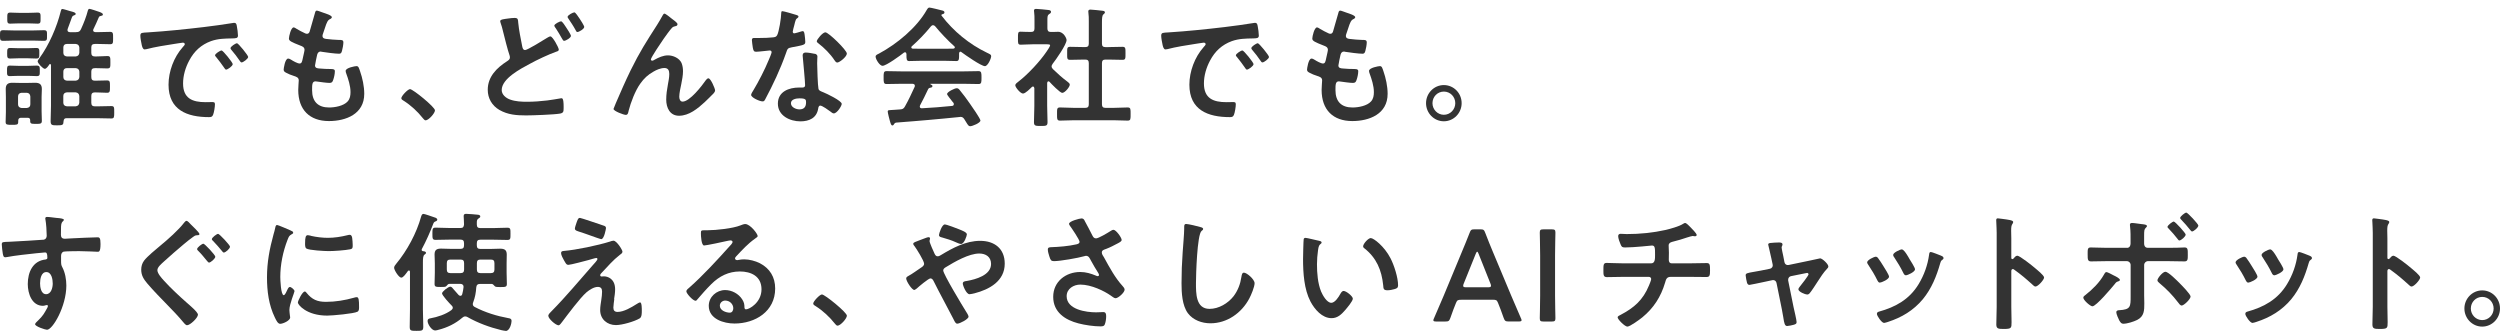 <svg width="680" height="90" viewBox="0 0 680 90" fill="none" xmlns="http://www.w3.org/2000/svg">
<g clip-path="url(#clip0_50_818)">
<path d="M3.937 11.035C2.923 11.035 1.919 11.106 0.905 11.106C0 11.106 0 10.752 0 9.66C0 8.568 0 8.214 0.905 8.214C1.919 8.214 2.923 8.285 3.937 8.285H8.878C9.892 8.285 10.896 8.214 11.91 8.214C12.854 8.214 12.785 8.598 12.785 9.66C12.785 10.722 12.854 11.106 11.91 11.106C10.896 11.106 9.892 11.035 8.878 11.035H3.937ZM5.746 32.029C5.229 32.029 4.951 32.281 4.951 32.848V33.171C4.951 33.98 4.533 33.95 3.241 33.95C1.949 33.95 1.531 33.95 1.531 33.171C1.531 32.281 1.601 31.402 1.601 30.512V26.376C1.601 25.668 1.561 24.92 1.561 24.212C1.561 22.938 2.157 22.513 3.34 22.513C4.006 22.513 4.623 22.553 5.289 22.553H7.625C8.291 22.553 8.947 22.513 9.574 22.513C10.757 22.513 11.383 22.938 11.383 24.212C11.383 24.92 11.313 25.658 11.313 26.376V30.229C11.313 31.119 11.383 31.998 11.383 32.878C11.383 33.657 10.995 33.697 9.812 33.697C8.381 33.697 8.172 33.657 8.212 32.676C8.182 32.251 8.003 32.039 7.545 32.039H5.736L5.746 32.029ZM5.05 20.632C4.146 20.632 3.201 20.703 2.714 20.703C1.879 20.703 1.909 20.319 1.909 19.287C1.909 18.256 1.869 17.841 2.714 17.841C3.38 17.841 4.205 17.912 5.05 17.912H7.655C8.53 17.912 9.365 17.841 9.991 17.841C10.866 17.841 10.826 18.266 10.826 19.287C10.826 20.308 10.866 20.703 9.991 20.703C9.474 20.703 8.56 20.632 7.655 20.632H5.05ZM5.189 15.849C4.315 15.849 3.489 15.92 2.784 15.92C1.949 15.92 1.949 15.566 1.949 14.504C1.949 13.442 1.949 13.048 2.784 13.048C3.41 13.048 4.315 13.118 5.189 13.118H7.456C8.331 13.118 9.265 13.048 9.862 13.048C10.737 13.048 10.697 13.432 10.697 14.504C10.697 15.576 10.697 15.92 9.862 15.92C9.126 15.92 8.331 15.849 7.456 15.849H5.189ZM5.12 6.363C4.185 6.363 3.281 6.434 2.784 6.434C1.949 6.434 1.978 6.04 1.978 4.948C1.978 3.856 1.949 3.421 2.784 3.421C3.271 3.421 4.215 3.492 5.12 3.492H7.903C8.808 3.492 9.752 3.421 10.2 3.421C11.104 3.421 11.035 3.845 11.035 4.948C11.035 6.05 11.075 6.434 10.2 6.434C9.713 6.434 8.848 6.363 7.903 6.363H5.12ZM8.251 26.224C8.182 25.617 7.903 25.304 7.307 25.233H5.846C5.259 25.304 4.911 25.617 4.911 26.224V28.378C4.911 28.985 5.259 29.298 5.846 29.369H7.307C7.903 29.298 8.251 28.985 8.251 28.378V26.224ZM20.668 8.74C21.404 8.74 21.712 8.598 22.03 7.931C22.796 6.262 23.462 4.563 23.909 2.834C24.008 2.622 24.048 2.409 24.326 2.409C24.635 2.409 26.454 3.047 26.872 3.188C27.18 3.289 27.985 3.542 27.985 3.926C27.985 4.209 27.776 4.25 27.528 4.311C27.18 4.381 27.041 4.381 26.862 4.735C26.404 5.797 25.957 6.859 25.43 7.89C25.39 7.992 25.331 8.103 25.331 8.244C25.331 8.598 25.639 8.709 25.957 8.74H26.683C27.796 8.74 28.91 8.669 29.953 8.669C30.788 8.669 30.759 9.094 30.759 10.368C30.759 11.642 30.788 12.026 29.953 12.026C28.979 12.026 27.826 11.956 26.683 11.956H25.808C25.142 11.956 24.834 12.239 24.834 12.916V14.362C24.834 15.04 25.142 15.353 25.808 15.353H26.295C27.369 15.353 28.492 15.242 29.218 15.242C30.053 15.242 30.023 15.707 30.023 16.941C30.023 18.175 30.063 18.61 29.218 18.61C28.552 18.61 27.408 18.539 26.295 18.539H25.808C25.142 18.539 24.834 18.822 24.834 19.499V20.956C24.834 21.663 25.142 21.947 25.808 21.947H25.907C27.09 21.947 28.243 21.876 29.108 21.876C29.914 21.876 29.914 22.27 29.914 23.504C29.914 24.849 29.914 25.233 29.108 25.233C28.303 25.233 27.06 25.132 25.907 25.132H25.808C25.142 25.132 24.834 25.415 24.834 26.123V27.933C24.834 28.641 25.142 28.924 25.808 28.924H26.643C27.826 28.924 29.049 28.853 30.262 28.853C31.097 28.853 31.067 29.207 31.067 30.552C31.067 31.826 31.067 32.221 30.301 32.221C29.078 32.221 27.866 32.15 26.643 32.15H18.083C17.527 32.15 17.358 32.403 17.288 32.959C17.248 33.99 17.079 34.092 15.548 34.092C14.117 34.092 13.769 34.051 13.769 32.919C13.769 31.573 13.868 30.188 13.868 28.813V17.73C13.838 17.588 13.799 17.406 13.62 17.406C13.52 17.406 13.451 17.477 13.411 17.548C13.172 17.902 12.645 18.721 12.188 18.721C11.701 18.721 10.24 17.204 10.24 16.668C10.24 16.456 10.588 16.031 10.697 15.859C13.341 12.249 15.469 7.365 16.542 3.006C16.612 2.723 16.682 2.44 16.96 2.44C17.209 2.44 18.67 2.905 19.018 3.006L19.435 3.117C20.131 3.289 20.589 3.471 20.589 3.795C20.589 4.007 20.31 4.149 20.102 4.189C19.644 4.361 19.644 4.472 19.266 5.534C19.087 6.06 18.809 6.808 18.392 7.901C18.352 8.002 18.352 8.072 18.352 8.184C18.352 8.608 18.66 8.72 19.018 8.75H20.658L20.668 8.74ZM17.228 14.362C17.228 14.969 17.576 15.283 18.173 15.353H20.608C21.205 15.283 21.513 14.969 21.583 14.362V12.916C21.513 12.32 21.205 12.026 20.608 11.956H18.173C17.576 11.956 17.228 12.309 17.228 12.916V14.362ZM17.228 20.945C17.228 21.542 17.576 21.866 18.173 21.936H20.608C21.205 21.866 21.513 21.542 21.583 20.945V19.489C21.513 18.883 21.205 18.599 20.608 18.529H18.173C17.576 18.529 17.228 18.883 17.228 19.489V20.945ZM21.573 26.113C21.503 25.516 21.195 25.193 20.599 25.122H18.163C17.566 25.193 17.218 25.506 17.218 26.113V27.923C17.218 28.53 17.566 28.843 18.163 28.914H20.599C21.195 28.843 21.503 28.53 21.573 27.923V26.113Z" fill="#333333"/>
<path d="M40.193 8.811C45.273 8.487 50.353 7.961 55.403 7.365C58.048 7.041 60.692 6.687 63.307 6.262C63.446 6.222 63.615 6.222 63.754 6.222C64.281 6.222 64.35 6.687 64.42 7.112C64.559 7.718 64.728 9.094 64.728 9.701C64.728 10.479 63.993 10.408 63.158 10.449C61.139 10.489 59.36 10.489 57.382 11.187C54.697 12.178 52.819 13.917 51.467 16.466C50.453 18.347 49.796 20.541 49.796 22.695C49.796 26.8 52.371 27.791 55.92 27.791C56.517 27.791 57.282 27.761 57.66 27.761C58.177 27.761 58.465 27.791 58.465 28.358C58.465 29.066 58.217 30.623 57.948 31.26C57.7 31.796 57.421 31.857 56.835 31.857C50.92 31.857 45.84 29.945 45.84 23.039C45.84 19.429 47.301 15.535 49.667 12.876C50.055 12.451 50.264 12.198 50.264 12.026C50.264 11.713 49.985 11.602 49.737 11.602C49.488 11.602 47.898 11.885 47.54 11.925C45.203 12.279 42.072 12.775 39.845 13.371C39.676 13.412 39.497 13.442 39.328 13.442C38.841 13.442 38.662 12.663 38.563 12.279C38.423 11.672 38.175 10.328 38.175 9.731C38.175 8.811 38.662 8.912 40.193 8.811ZM63.297 17.447C63.297 17.972 61.905 18.933 61.517 18.933C61.279 18.933 61.169 18.69 61.03 18.508C60.334 17.477 59.569 16.486 58.803 15.535C58.704 15.434 58.495 15.212 58.495 15.04C58.495 14.615 59.887 13.725 60.275 13.725C60.662 13.725 63.307 17.012 63.307 17.447H63.297ZM67.502 15.495C67.502 15.99 66.14 16.981 65.722 16.981C65.474 16.981 65.335 16.698 65.195 16.516C64.639 15.667 63.625 14.352 62.939 13.573C62.839 13.462 62.69 13.25 62.69 13.108C62.69 12.684 64.052 11.763 64.47 11.763C64.818 11.763 67.502 15.05 67.502 15.485V15.495Z" fill="#333333"/>
<path d="M90.228 4.735C90.228 4.907 90.089 5.018 89.92 5.12C89.433 5.372 89.184 5.403 88.697 6.677C88.389 7.526 88.11 8.406 87.822 9.266C87.752 9.438 87.723 9.589 87.723 9.761C87.723 10.368 88.18 10.509 88.667 10.58C89.85 10.722 91.033 10.833 92.216 10.863C92.882 10.863 93.399 10.823 93.399 11.541C93.399 12.067 93.19 13.311 93.021 13.836C92.882 14.332 92.743 14.615 92.256 14.615C91.242 14.615 88.528 14.261 87.524 14.089C87.424 14.049 87.315 14.018 87.216 14.018C86.659 14.018 86.41 14.403 86.271 14.868C86.172 15.293 85.685 17.517 85.685 17.811C85.685 18.559 86.41 18.589 86.907 18.63C87.951 18.731 88.995 18.771 90.039 18.771C90.974 18.771 91.083 19.024 91.083 19.368C91.083 20.076 90.874 21.067 90.626 21.744C90.457 22.28 90.248 22.553 89.651 22.553C88.846 22.553 87.216 22.311 86.381 22.199C86.241 22.159 85.923 22.129 85.824 22.129C84.889 22.129 84.889 23.018 84.889 24.535C84.889 27.61 86.49 29.238 89.522 29.238C91.093 29.238 93.489 28.813 94.572 27.579C95.199 26.871 95.338 25.981 95.338 25.061C95.338 23.332 94.741 21.552 94.155 19.924C94.085 19.742 94.016 19.499 94.016 19.287C94.016 18.438 96.59 17.983 96.978 17.983C97.535 17.983 97.644 18.549 97.922 19.328C98.589 21.239 99.076 23.474 99.076 25.526C99.076 31.017 94.095 32.929 89.472 32.929C84.213 32.929 81.122 29.854 81.122 24.465C81.122 23.575 81.261 22.23 81.261 21.876C81.261 21.097 80.664 20.885 79.869 20.632C79.173 20.42 78.477 20.137 77.821 19.782C77.433 19.57 77.155 19.398 77.155 18.933C77.155 18.721 77.503 15.93 78.378 15.93C78.686 15.93 79.004 16.142 79.253 16.284C79.71 16.597 80.953 17.275 81.48 17.275C82.066 17.275 82.175 16.779 82.384 15.748C82.454 15.363 82.593 14.898 82.692 14.362C82.722 14.12 82.832 13.796 82.832 13.584C82.832 12.805 82.205 12.593 81.718 12.411C79.282 11.45 78.587 11.136 78.587 10.499C78.587 9.893 79.143 7.456 79.869 7.456C80.118 7.456 80.466 7.708 80.674 7.84C81.688 8.436 81.996 8.588 83.04 9.084C83.209 9.154 83.319 9.185 83.498 9.185C84.054 9.185 84.194 8.72 84.293 8.335C84.611 7.132 85.376 4.624 85.655 3.593C85.754 3.208 85.834 2.885 86.182 2.885C86.42 2.885 87.295 3.239 87.921 3.451C88.518 3.663 90.288 4.159 90.288 4.725L90.228 4.735Z" fill="#333333"/>
<path d="M111.522 24.242C112.328 24.242 118.312 29.126 118.312 30.016C118.312 30.795 116.573 32.736 115.767 32.736C115.489 32.736 115.25 32.413 115.071 32.211C113.58 30.33 111.801 28.671 109.783 27.397C109.534 27.256 109.156 27.043 109.156 26.72C109.156 26.113 110.936 24.242 111.522 24.242Z" fill="#333333"/>
<path d="M139.985 4.877C140.959 4.877 140.889 5.372 140.959 6.181C141.168 8.345 141.625 10.429 142.032 12.552C142.132 13.017 142.241 13.614 142.838 13.614C143.464 13.614 147.987 10.813 148.822 10.287C149.101 10.145 149.419 9.903 149.727 9.903C150.324 9.903 151.994 12.947 151.994 13.513C151.994 13.867 151.576 13.978 151.328 14.049C149.31 14.757 145.999 16.314 144.09 17.376C141.724 18.65 136.465 21.34 136.465 24.495C136.465 25.769 137.648 26.689 138.732 27.073C140.193 27.61 141.863 27.68 143.394 27.68C145.204 27.68 147.013 27.539 148.822 27.326C149.449 27.256 151.924 26.861 152.441 26.76C152.54 26.72 152.69 26.72 152.789 26.72C153.276 26.72 153.306 28.176 153.306 28.985V29.41C153.306 30.37 153.236 30.714 152.332 30.896C150.761 31.179 144.886 31.392 143.076 31.392C140.501 31.392 138.135 31.22 135.839 29.905C133.821 28.732 132.668 26.75 132.668 24.414C132.668 20.875 135.103 18.468 137.857 16.698C138.275 16.415 138.692 16.203 138.692 15.606C138.692 15.394 138.662 15.212 138.593 15.04C138.106 13.695 137.201 10.044 136.813 8.487C136.604 7.638 136.465 7.031 136.147 6.181C136.107 6.04 136.048 5.868 136.048 5.757C136.048 5.261 137.121 5.19 138.344 5.018C138.871 4.948 139.428 4.877 139.985 4.877ZM153.972 7.425C154.221 7.779 155.294 9.407 155.294 9.761C155.294 10.297 153.863 11.106 153.455 11.106C153.177 11.106 153.107 10.894 152.789 10.368C152.332 9.559 151.775 8.598 151.258 7.82C151.119 7.607 150.771 7.183 150.771 6.97C150.771 6.545 152.232 5.797 152.61 5.797C152.958 5.797 153.763 7.102 153.972 7.425ZM157.621 5.018C157.869 5.372 158.913 7 158.913 7.324C158.913 7.89 157.452 8.709 157.064 8.709C156.785 8.709 156.686 8.426 156.577 8.214C155.911 6.97 155.254 6.05 154.489 4.887C154.449 4.816 154.38 4.715 154.38 4.604C154.38 4.108 155.881 3.36 156.229 3.36C156.537 3.36 157.302 4.563 157.621 5.029V5.018Z" fill="#333333"/>
<path d="M171.509 19.176C174.083 13.968 175.724 11.46 178.786 6.677C179.303 5.828 179.76 5.089 180.217 4.23C180.317 4.058 180.496 3.704 180.734 3.704C181.042 3.704 182.335 4.766 182.683 5.049C183.031 5.292 184.283 6.181 184.283 6.566C184.283 6.95 183.975 7.102 183.657 7.132C183.269 7.203 183.031 7.314 182.752 7.597C182.056 8.376 181.152 9.65 180.555 10.499C180.068 11.167 177.036 15.667 177.036 16.162C177.036 16.344 177.215 16.516 177.384 16.516C177.593 16.516 177.841 16.375 178.01 16.264C179.163 15.626 180.376 15.06 181.699 15.06C183.09 15.06 184.8 15.808 185.387 17.153C185.665 17.831 185.774 18.64 185.774 19.388C185.774 20.561 185.526 21.694 185.317 22.826C185.108 23.787 184.76 25.375 184.76 26.295C184.76 26.892 184.969 27.64 185.665 27.64C187.614 27.64 190.924 23.352 191.998 21.795C192.167 21.583 192.415 21.299 192.694 21.299C193.32 21.299 194.503 24.101 194.503 24.586C194.503 24.869 194.294 25.152 194.125 25.365C193.32 26.174 192.525 26.993 191.69 27.771C189.771 29.541 187.405 31.483 184.691 31.483C182.225 31.483 181.211 29.329 181.211 27.094C181.211 25.708 181.42 24.333 181.669 22.988C181.838 22.027 182.046 21.077 182.046 20.126C182.046 19.176 181.738 18.498 180.724 18.498C179.71 18.498 178.567 18.994 177.732 19.489C176.271 20.298 175.157 21.33 174.183 22.715C172.791 24.626 171.568 27.852 170.982 30.148C170.882 30.613 170.803 31.25 170.216 31.25C169.66 31.25 166.876 30.218 166.876 29.622C166.876 29.581 167.472 28.135 167.502 28.065C168.785 25.092 170.077 22.119 171.509 19.176Z" fill="#333333"/>
<path d="M216.633 4.068C216.802 4.139 217.189 4.24 217.189 4.493C217.189 4.745 216.941 4.877 216.633 5.13C216.354 5.383 216.106 6.616 216.006 7.011C215.907 7.294 215.628 8.426 215.628 8.608C215.628 8.851 215.768 9.074 216.006 9.074C216.245 9.074 217.676 8.649 217.994 8.538C218.094 8.497 218.243 8.467 218.342 8.467C218.76 8.467 218.8 9.104 218.869 9.529C218.939 10.024 219.038 10.914 219.038 11.409C219.038 12.188 218.621 12.259 215.42 12.856C214.167 13.068 214.197 13.321 213.779 14.484C212.248 18.832 210.26 23.049 208.103 27.084C207.894 27.438 207.795 27.579 207.407 27.579C206.641 27.579 204.305 26.548 204.305 25.809C204.305 25.496 204.763 24.819 204.932 24.535C206.363 22.159 208.033 18.903 209.077 16.355C209.256 15.97 209.882 14.474 209.882 14.19C209.882 13.978 209.713 13.725 209.395 13.725C209.117 13.725 206.433 14.079 205.637 14.079C205.051 14.079 204.912 13.756 204.763 12.947C204.693 12.522 204.514 11.248 204.514 10.894C204.514 10.429 204.763 10.328 205.14 10.328H206.741C207.924 10.328 209.147 10.287 210.33 10.156C210.787 10.085 211.095 10.055 211.374 9.589C211.89 8.699 212.487 4.776 212.487 3.643C212.487 3.39 212.487 3.037 212.795 3.037C213.183 3.037 216.066 3.886 216.623 4.068H216.633ZM221.643 14.615C222.021 14.726 222.339 14.939 222.339 15.364C222.339 15.434 222.269 16.496 222.269 17.244C222.269 18.266 222.438 23.362 222.617 24.111C222.717 24.637 223.174 24.778 223.691 25C223.79 25.041 223.939 25.102 224.039 25.142C224.844 25.466 228.95 27.407 228.95 28.257C228.95 28.823 227.667 30.846 226.793 30.846C226.445 30.846 226.127 30.522 225.888 30.35C225.371 29.966 223.661 28.722 223.104 28.722C222.717 28.722 222.577 29.217 222.548 29.541C222.13 32.12 220.082 33.01 217.706 33.01C214.883 33.01 211.582 31.493 211.582 28.196C211.582 24.899 214.614 23.807 217.358 23.807H218.263C218.68 23.807 218.989 23.635 218.989 23.211C218.989 22.078 218.472 16.941 218.362 15.566C218.362 15.394 218.323 15.242 218.323 15.07C218.323 14.504 218.641 14.292 219.158 14.292C219.824 14.292 220.997 14.504 221.633 14.646L221.643 14.615ZM215.141 28.095C215.141 29.187 216.533 29.753 217.438 29.753C218.69 29.753 219.247 29.086 219.247 27.842C219.247 27.134 219.207 26.75 217.468 26.75C216.633 26.75 215.131 26.962 215.131 28.095H215.141ZM230.342 14.575C230.342 15.424 228.353 17.012 227.737 17.012C227.389 17.012 227.141 16.628 226.972 16.375C225.888 14.706 224.188 13.007 222.617 11.804C222.478 11.693 222.16 11.48 222.16 11.238C222.16 10.742 223.76 8.79 224.496 8.79C225.371 8.79 230.342 13.644 230.342 14.565V14.575Z" fill="#333333"/>
<path d="M246.556 14.686C246.516 14.473 246.457 14.221 246.178 14.221C246.039 14.221 245.969 14.261 245.86 14.322C244.926 15.07 241.058 17.902 240.044 17.902C239.279 17.902 238.165 16.132 238.165 15.394C238.165 14.969 238.653 14.787 239.07 14.585C243.941 11.966 249.369 7.536 252.123 2.622C252.262 2.379 252.471 2.056 252.789 2.056C253.177 2.056 255.821 2.733 256.378 2.875C256.627 2.945 256.895 3.087 256.895 3.37C256.895 3.724 256.517 3.835 256.229 3.896C256.13 3.936 256.06 4.007 256.06 4.108C256.06 4.179 256.06 4.209 256.1 4.25C259.37 8.538 263.655 12.036 268.457 14.342C269.252 14.736 269.6 14.838 269.6 15.262C269.6 15.94 268.666 17.993 267.9 17.993C266.886 17.993 262.502 14.918 261.498 14.17C261.428 14.099 261.359 14.059 261.249 14.059C260.971 14.059 260.901 14.302 260.872 14.524V15.262C260.872 16.152 260.802 16.607 260.136 16.607C259.261 16.607 257.939 16.536 256.895 16.536H250.523C249.439 16.536 248.226 16.607 247.252 16.607C246.556 16.607 246.556 15.97 246.556 14.979V14.696V14.686ZM250.284 28.661C250.214 28.772 250.185 28.833 250.185 28.985C250.185 29.339 250.423 29.45 250.741 29.45C253.455 29.308 256.209 29.096 258.953 28.813C259.231 28.782 259.44 28.671 259.44 28.317C259.44 28.034 259.301 27.893 259.122 27.721C258.635 27.114 257.591 25.809 257.591 25.597C257.591 25 259.649 23.999 260.235 23.999C260.583 23.999 260.832 24.212 261.041 24.495C261.945 25.587 263.029 27.043 263.824 28.206C264.281 28.843 266.677 32.281 266.677 32.777C266.677 33.454 264.45 34.334 263.894 34.334C263.476 34.334 263.297 34.051 262.78 33.202C262.671 33.03 262.532 32.777 262.363 32.524C262.084 32.059 261.806 31.786 261.249 31.786C261.15 31.786 261.08 31.826 261.001 31.826C258.148 32.109 255.324 32.393 252.471 32.635C249.548 32.878 247.143 33.1 243.802 33.343C243.494 33.384 243.345 33.485 243.136 33.839C243.037 33.98 242.927 34.122 242.748 34.122C242.371 34.122 242.261 33.626 242.023 32.817C241.923 32.534 241.466 30.653 241.466 30.37C241.466 29.875 241.715 29.986 243.206 29.875L244.806 29.763C245.532 29.723 245.82 29.551 246.168 28.914C247.143 27.185 247.948 25.445 248.773 23.645C248.813 23.534 248.843 23.463 248.843 23.322C248.843 22.927 248.534 22.826 248.176 22.786H245.423C243.991 22.786 242.53 22.857 241.108 22.857C240.303 22.857 240.343 22.22 240.343 21.117C240.343 19.954 240.303 19.348 241.108 19.348C242.54 19.348 244.001 19.419 245.423 19.419H261.846C263.307 19.419 264.739 19.348 266.2 19.348C266.995 19.348 266.966 19.985 266.966 21.117C266.966 22.25 266.995 22.857 266.2 22.857C264.739 22.857 263.307 22.786 261.846 22.786H253.177C253.078 22.786 253.038 22.786 253.038 22.857C253.038 22.927 253.107 22.927 253.207 22.998C253.485 23.14 253.624 23.211 253.624 23.423C253.624 23.747 253.316 23.807 253.107 23.848C252.73 23.919 252.59 23.989 252.411 24.343C251.785 25.688 250.95 27.387 250.254 28.661H250.284ZM253.764 6.859C253.525 6.859 253.386 7 253.207 7.172C251.566 9.195 249.966 10.853 248.017 12.593C247.918 12.663 247.878 12.775 247.878 12.876C247.878 13.129 248.057 13.199 248.226 13.23C248.992 13.23 249.757 13.26 250.523 13.26H256.895C257.7 13.26 258.496 13.26 259.331 13.23C259.51 13.189 259.718 13.118 259.718 12.876C259.718 12.775 259.649 12.663 259.579 12.593C257.909 11.136 255.752 8.841 254.36 7.142C254.221 6.97 254.012 6.859 253.764 6.859Z" fill="#333333"/>
<path d="M285.178 22.119C284.93 22.119 284.87 22.371 284.83 22.543V28.813C284.83 30.269 284.93 31.715 284.93 33.202C284.93 34.223 284.582 34.263 283.091 34.263C281.599 34.263 281.241 34.223 281.241 33.202C281.241 31.756 281.341 30.259 281.341 28.813V23.999C281.311 23.787 281.241 23.534 280.963 23.534C280.824 23.534 280.754 23.605 280.655 23.676C280.128 24.171 278.915 25.445 278.249 25.445C277.553 25.445 276.161 23.747 276.161 23.211C276.161 22.786 276.718 22.432 277.036 22.179C279.581 20.227 282.882 16.688 284.691 13.998C284.87 13.745 285.636 12.613 285.636 12.33C285.636 12.077 285.248 12.047 284.83 12.047H280.894C279.78 12.047 278.488 12.158 277.623 12.158C276.818 12.158 276.887 11.662 276.887 10.348C276.887 9.033 276.857 8.618 277.583 8.618C278.249 8.618 279.532 8.72 280.436 8.689C281.132 8.689 281.381 8.406 281.381 7.698V5.504C281.381 4.756 281.381 3.977 281.281 3.239C281.241 3.127 281.241 3.026 281.241 2.915C281.241 2.49 281.52 2.42 281.838 2.42C282.504 2.42 284.343 2.632 285.039 2.703C285.387 2.743 285.874 2.774 285.874 3.239C285.874 3.552 285.596 3.704 285.278 3.906C284.93 4.159 284.89 4.543 284.89 5.534V7.698C284.89 8.376 285.139 8.689 285.795 8.689C286.491 8.72 287.157 8.649 287.813 8.649C289.344 8.649 290.109 10.459 290.109 10.884C290.109 12.117 287.186 16.263 286.312 17.366C286.172 17.619 286.033 17.79 286.033 18.074C286.033 18.357 286.212 18.569 286.381 18.781C287.813 20.157 288.787 21.047 290.388 22.25C290.636 22.422 290.984 22.715 290.984 23.029C290.984 23.635 289.662 25.263 288.926 25.263C288.34 25.263 285.964 22.816 285.477 22.26C285.377 22.189 285.308 22.119 285.168 22.119H285.178ZM301.502 12.805C302.755 12.805 304.047 12.734 305.329 12.734C306.165 12.734 306.135 13.159 306.135 14.504C306.135 15.849 306.174 16.274 305.329 16.274C304.047 16.274 302.784 16.203 301.502 16.203H300.707C300.011 16.203 299.732 16.486 299.732 17.194V28.348C299.732 29.056 300.011 29.339 300.707 29.339H302.864C304.156 29.339 305.439 29.227 306.731 29.227C307.566 29.227 307.526 29.723 307.526 30.997C307.526 32.342 307.566 32.807 306.731 32.807C305.439 32.807 304.156 32.706 302.864 32.706H292.147C290.895 32.706 289.602 32.807 288.32 32.807C287.485 32.807 287.514 32.342 287.514 30.997C287.514 29.652 287.475 29.227 288.32 29.227C289.602 29.227 290.895 29.339 292.147 29.339H295.209C295.875 29.339 296.154 29.056 296.154 28.348V17.194C296.154 16.486 295.875 16.203 295.209 16.203H294.901C293.648 16.203 292.356 16.274 291.074 16.274C290.199 16.274 290.268 15.849 290.268 14.504C290.268 13.159 290.199 12.734 291.074 12.734C292.366 12.734 293.648 12.805 294.901 12.805H295.209C295.875 12.805 296.154 12.522 296.154 11.854V5.908C296.154 5.018 296.154 4.139 296.044 3.461C296.014 3.32 296.014 3.218 296.014 3.107C296.014 2.683 296.293 2.612 296.641 2.612C297.058 2.612 299.464 2.865 299.951 2.935C300.19 2.966 300.538 3.036 300.538 3.36C300.538 3.613 300.329 3.714 300.12 3.926C299.772 4.21 299.732 4.958 299.732 6.161V11.865C299.732 12.532 300.011 12.815 300.707 12.815H301.502V12.805Z" fill="#333333"/>
<path d="M317.856 8.811C322.936 8.487 328.016 7.961 333.066 7.365C335.71 7.041 338.355 6.687 340.969 6.262C341.108 6.222 341.277 6.222 341.427 6.222C341.944 6.222 342.013 6.687 342.093 7.112C342.232 7.718 342.401 9.094 342.401 9.701C342.401 10.479 341.665 10.408 340.83 10.449C338.812 10.489 337.033 10.489 335.054 11.187C332.37 12.178 330.491 13.917 329.139 16.466C328.125 18.347 327.469 20.541 327.469 22.695C327.469 26.8 330.044 27.791 333.593 27.791C334.179 27.791 334.955 27.761 335.333 27.761C335.859 27.761 336.138 27.791 336.138 28.358C336.138 29.066 335.889 30.623 335.621 31.26C335.372 31.796 335.094 31.857 334.507 31.857C328.592 31.857 323.512 29.945 323.512 23.039C323.512 19.429 324.974 15.535 327.34 12.876C327.727 12.451 327.936 12.198 327.936 12.026C327.936 11.713 327.658 11.602 327.409 11.602C327.161 11.602 325.57 11.885 325.212 11.925C322.876 12.279 319.744 12.775 317.518 13.371C317.349 13.412 317.17 13.442 317.001 13.442C316.514 13.442 316.335 12.663 316.235 12.279C316.096 11.672 315.847 10.328 315.847 9.731C315.847 8.811 316.335 8.912 317.866 8.811H317.856ZM340.959 17.447C340.959 17.972 339.568 18.933 339.18 18.933C338.931 18.933 338.832 18.69 338.693 18.508C337.997 17.477 337.231 16.486 336.466 15.535C336.366 15.434 336.158 15.212 336.158 15.04C336.158 14.615 337.549 13.725 337.937 13.725C338.325 13.725 340.969 17.012 340.969 17.447H340.959ZM345.165 15.495C345.165 15.99 343.803 16.981 343.385 16.981C343.137 16.981 342.997 16.698 342.858 16.516C342.301 15.667 341.287 14.352 340.601 13.573C340.502 13.462 340.353 13.25 340.353 13.108C340.353 12.684 341.715 11.763 342.132 11.763C342.48 11.763 345.165 15.05 345.165 15.485V15.495Z" fill="#333333"/>
<path d="M368.586 4.735C368.586 4.907 368.447 5.018 368.278 5.12C367.791 5.372 367.543 5.403 367.055 6.677C366.747 7.526 366.469 8.406 366.181 9.266C366.111 9.438 366.081 9.589 366.081 9.761C366.081 10.368 366.538 10.509 367.026 10.58C368.209 10.722 369.392 10.833 370.575 10.863C371.241 10.863 371.758 10.823 371.758 11.541C371.758 12.067 371.549 13.311 371.38 13.836C371.241 14.332 371.102 14.615 370.614 14.615C369.6 14.615 366.886 14.261 365.882 14.089C365.783 14.049 365.674 14.018 365.574 14.018C365.017 14.018 364.769 14.403 364.63 14.868C364.53 15.293 364.043 17.517 364.043 17.811C364.043 18.559 364.769 18.589 365.266 18.63C366.31 18.731 367.354 18.771 368.397 18.771C369.332 18.771 369.441 19.024 369.441 19.368C369.441 20.076 369.233 21.067 368.984 21.744C368.815 22.28 368.606 22.553 368.01 22.553C367.204 22.553 365.574 22.311 364.739 22.199C364.6 22.159 364.282 22.129 364.182 22.129C363.248 22.129 363.248 23.018 363.248 24.535C363.248 27.61 364.848 29.238 367.881 29.238C369.451 29.238 371.847 28.813 372.931 27.579C373.557 26.871 373.696 25.981 373.696 25.061C373.696 23.332 373.1 21.552 372.513 19.924C372.444 19.742 372.374 19.499 372.374 19.287C372.374 18.438 374.949 17.983 375.337 17.983C375.893 17.983 376.003 18.549 376.281 19.328C376.947 21.239 377.434 23.474 377.434 25.526C377.434 31.017 372.454 32.929 367.831 32.929C362.572 32.929 359.48 29.854 359.48 24.465C359.48 23.575 359.619 22.23 359.619 21.876C359.619 21.097 359.023 20.885 358.227 20.632C357.532 20.42 356.836 20.137 356.18 19.782C355.792 19.57 355.513 19.398 355.513 18.933C355.513 18.721 355.861 15.93 356.736 15.93C357.044 15.93 357.363 16.142 357.611 16.284C358.068 16.597 359.311 17.275 359.838 17.275C360.424 17.275 360.534 16.779 360.743 15.748C360.812 15.363 360.951 14.898 361.051 14.362C361.081 14.12 361.19 13.796 361.19 13.584C361.19 12.805 360.564 12.593 360.077 12.411C357.641 11.45 356.945 11.136 356.945 10.499C356.945 9.893 357.502 7.456 358.227 7.456C358.476 7.456 358.824 7.708 359.033 7.84C360.047 8.436 360.355 8.588 361.399 9.084C361.568 9.154 361.677 9.185 361.856 9.185C362.413 9.185 362.552 8.72 362.651 8.335C362.969 7.132 363.735 4.624 364.013 3.593C364.113 3.208 364.192 2.885 364.54 2.885C364.779 2.885 365.654 3.239 366.28 3.451C366.876 3.663 368.646 4.159 368.646 4.725L368.586 4.735Z" fill="#333333"/>
<path d="M397.566 28.064C397.566 30.754 395.408 32.989 392.724 32.989C390.04 32.989 387.883 30.754 387.883 28.064C387.883 25.375 390.04 23.14 392.724 23.14C395.408 23.14 397.566 25.334 397.566 28.064ZM389.632 28.064C389.632 29.794 391.024 31.22 392.734 31.22C394.444 31.22 395.836 29.804 395.836 28.064C395.836 26.325 394.474 24.91 392.734 24.91C390.994 24.91 389.632 26.325 389.632 28.064Z" fill="#333333"/>
<path d="M15.489 59.279C16.324 59.349 17.368 59.461 17.368 59.774C17.368 59.956 17.258 60.057 17.159 60.158C16.92 60.34 16.642 60.624 16.602 61.645C16.572 62.393 16.572 63.172 16.572 63.91C16.572 64.588 16.95 64.942 17.586 64.942C17.865 64.942 19.227 64.83 19.604 64.83C21.304 64.76 25.032 64.547 26.534 64.547C27.09 64.547 27.339 64.76 27.339 66.357C27.339 68.511 26.921 68.481 26.573 68.481C26.086 68.481 23.472 68.309 21.523 68.309C20.897 68.309 17.656 68.339 17.278 68.451C16.791 68.633 16.612 69.128 16.612 69.624V70.867C16.612 71.858 16.652 72.142 16.96 72.708C17.726 74.154 18.044 76.035 18.044 77.663C18.044 83.356 14.316 89.697 12.785 89.697C12.367 89.697 9.544 88.807 9.544 88.18C9.544 87.897 10.14 87.401 10.349 87.189C11.671 85.915 11.989 85.308 12.854 83.751C12.924 83.579 13.033 83.437 13.033 83.225C13.033 83.124 12.934 82.972 12.785 82.972C12.685 82.972 12.606 82.972 12.506 83.012C12.268 83.083 11.95 83.184 11.701 83.184C8.679 83.184 7.555 79.857 7.555 77.269C7.555 74.012 8.947 70.898 12.466 70.574C12.636 70.534 12.884 70.433 12.884 70.149C12.884 68.845 12.636 68.663 12.258 68.663C11.979 68.663 10.379 68.835 9.961 68.875C8.152 69.057 3.658 69.553 1.988 69.907C1.809 69.947 1.64 69.978 1.461 69.978C0.905 69.978 0.875 69.482 0.765 69.017C0.666 68.41 0.487 67.065 0.487 66.469C0.487 65.761 0.795 65.832 2.505 65.761C3.45 65.72 11.621 65.265 11.94 65.194C12.466 65.053 12.705 64.628 12.705 64.102C12.705 63 12.566 60.775 12.357 59.714C12.317 59.602 12.317 59.542 12.317 59.43C12.317 59.147 12.486 59.006 12.775 59.006C13.58 59.006 14.654 59.218 15.489 59.289V59.279ZM10.896 77.006C10.896 78.067 11.144 80.019 12.536 80.019C13.928 80.019 14.345 78.209 14.345 77.117C14.345 76.025 14.037 74.002 12.606 74.002C11.174 74.002 10.906 75.944 10.906 77.006H10.896Z" fill="#333333"/>
<path d="M54.25 63.667C54.25 64.021 53.733 63.991 53.524 63.991C53.107 64.031 52.858 64.163 52.55 64.416C51.675 65.053 50.81 65.72 49.975 66.438C48.166 67.955 46.357 69.522 44.617 71.11C43.851 71.818 42.808 72.667 42.808 73.487C42.808 74.376 43.961 75.641 44.547 76.288C46.496 78.442 48.693 80.464 50.85 82.375C51.447 82.901 53.843 84.893 53.843 85.591C53.843 86.441 51.715 88.463 50.88 88.463C50.492 88.463 50.005 87.826 49.767 87.543C48.444 85.945 47.013 84.469 45.551 82.972C43.712 81.061 41.794 79.15 40.054 77.097C39.109 75.964 38.413 74.943 38.413 73.345C38.413 72.455 38.652 71.616 39.179 70.908C40.054 69.735 42.45 67.793 43.672 66.762C45.661 65.134 48.584 62.545 50.114 60.533C50.254 60.391 50.502 60.067 50.711 60.067C51.059 60.067 51.586 60.705 51.824 60.957C52.242 61.382 54.26 63.253 54.26 63.678L54.25 63.667ZM58.565 69.826C58.565 70.321 57.312 71.424 56.855 71.424C56.676 71.424 56.467 71.141 56.189 70.827C55.453 69.937 54.827 69.128 53.922 68.238C53.783 68.137 53.614 67.915 53.614 67.743C53.614 67.318 54.936 66.287 55.324 66.287C55.672 66.287 58.565 69.361 58.565 69.826ZM62.561 67.096C62.561 67.632 61.338 68.693 60.891 68.693C60.682 68.693 60.543 68.481 60.404 68.309C59.599 67.348 58.833 66.428 57.968 65.548C57.829 65.447 57.62 65.225 57.62 65.053C57.62 64.628 58.942 63.607 59.33 63.607C59.678 63.607 62.571 66.681 62.571 67.106L62.561 67.096Z" fill="#333333"/>
<path d="M79.054 62.707C79.332 62.808 79.75 62.949 79.75 63.303C79.75 63.516 79.611 63.556 79.263 63.769C78.666 64.092 78.527 64.406 78.189 65.285C76.966 68.441 76.24 71.98 76.24 75.337C76.24 76.004 76.38 80.292 77.185 80.292C77.493 80.292 77.98 79.261 78.119 78.907C78.328 78.442 78.537 78.057 78.855 78.057C79.203 78.057 80.108 78.796 80.108 79.19C80.108 79.513 78.716 82.729 78.716 84.327C78.716 84.681 78.815 85.5 78.855 85.814C78.885 85.985 78.925 86.198 78.925 86.339C78.925 87.229 76.936 88.079 76.211 88.079C75.624 88.079 75.197 87.3 74.749 86.339C73.109 82.972 72.622 79.19 72.622 75.469C72.622 71.333 73.318 67.712 74.401 63.748C74.57 63.152 74.749 62.575 74.859 61.979C74.928 61.665 74.998 61.2 75.376 61.2C75.654 61.2 78.577 62.474 79.064 62.687L79.054 62.707ZM83.368 79.625C84.87 81.496 86.331 82.102 88.657 82.102C91.272 82.102 93.807 81.677 96.312 80.97C96.481 80.899 96.829 80.828 97.038 80.828C97.594 80.828 97.664 81.677 97.664 83.478C97.664 83.902 97.694 84.539 97.246 84.782C96.272 85.318 90.387 85.844 88.995 85.844C83.358 85.844 81.022 82.871 81.022 82.305C81.022 81.809 82.245 79.291 82.901 79.291C83.11 79.291 83.249 79.473 83.358 79.615L83.368 79.625ZM84.621 64.163C86.052 64.487 87.723 64.689 89.184 64.689C90.924 64.689 92.773 64.406 94.473 63.981C94.652 63.941 94.89 63.87 95.099 63.87C95.586 63.87 95.725 64.294 95.795 64.719C95.865 65.356 95.934 65.993 95.934 66.63C95.934 67.379 95.934 67.662 95.268 67.803C93.876 68.087 90.884 68.299 89.423 68.299C88.339 68.299 84.064 68.087 83.329 67.591C82.951 67.338 82.981 66.6 82.981 66.206C82.981 64.507 83.16 63.971 83.716 63.971C83.965 63.971 84.343 64.082 84.621 64.143V64.163Z" fill="#333333"/>
<path d="M118.481 60.199C118.064 60.411 117.994 60.482 117.815 60.947C116.94 63.243 115.936 65.508 114.753 67.712C114.714 67.783 114.684 67.854 114.684 67.925C114.684 68.178 114.853 68.279 115.061 68.319C115.34 68.35 115.867 68.39 115.867 68.784C115.867 68.997 115.698 69.067 115.449 69.28C115.061 69.563 115.032 70.382 115.032 71.474V84.145C115.032 85.702 115.131 87.26 115.131 88.857C115.131 89.96 114.783 89.99 113.282 89.99C111.781 89.99 111.443 89.96 111.443 88.898C111.443 87.3 111.512 85.743 111.512 84.155V73.921C111.512 73.78 111.443 73.567 111.234 73.567C111.135 73.567 111.055 73.638 110.956 73.709C110.439 74.417 109.703 75.519 109.146 75.519C108.48 75.519 107.198 73.466 107.198 72.829C107.198 72.435 107.506 72.081 107.755 71.767C110.747 68.157 113.292 63.445 114.545 58.915C114.644 58.601 114.793 58.176 115.171 58.176C115.489 58.176 117.676 58.955 118.203 59.137C118.481 59.208 118.939 59.38 118.939 59.774C118.939 59.986 118.66 60.169 118.481 60.239V60.199ZM137.579 90C137.27 90 136.674 89.859 136.326 89.788C133.224 89.039 129.954 87.836 127.17 86.248C126.961 86.137 126.782 86.066 126.544 86.066C126.236 86.066 125.987 86.208 125.739 86.42C123.899 88.018 121.633 89.11 119.267 89.707C119.028 89.778 118.64 89.889 118.362 89.889C117.418 89.889 116.304 88.19 116.304 87.3C116.304 86.805 116.612 86.663 117.03 86.592C118.978 86.238 121.205 85.53 122.806 84.327C122.975 84.155 123.154 83.973 123.154 83.72C123.154 83.437 123.015 83.255 122.836 83.083C122.348 82.618 120.231 80.353 120.231 79.787C120.231 79.362 121.871 77.976 122.488 77.976C122.806 77.976 123.044 78.26 123.532 78.866C123.84 79.22 124.227 79.675 124.754 80.252C124.933 80.393 125.033 80.464 125.241 80.464C125.52 80.464 125.659 80.252 125.729 79.999C125.908 79.402 126.007 78.755 126.077 78.128V77.987C126.077 77.42 125.659 77.208 125.172 77.208H122.209C121.901 77.208 121.692 77.491 121.444 77.774C121.235 78.027 121.026 78.057 119.873 78.057C118.511 78.057 118.203 78.017 118.203 77.208C118.203 76.217 118.273 75.185 118.273 74.164V71.616C118.273 70.837 118.203 70.018 118.203 69.209C118.203 67.935 118.829 67.621 119.982 67.621C120.887 67.621 121.792 67.692 122.667 67.692H125.241C125.937 67.692 126.216 67.409 126.216 66.701V66.165C126.216 65.457 125.937 65.174 125.241 65.174H122.388C121.066 65.174 119.784 65.245 118.451 65.245C117.616 65.245 117.616 64.82 117.616 63.587C117.616 62.353 117.616 61.918 118.451 61.918C119.774 61.918 121.056 62.019 122.388 62.019H125.241C125.937 62.019 126.146 61.736 126.216 61.059C126.216 60.391 126.116 58.864 126.116 58.763C126.116 58.267 126.395 58.166 126.812 58.166C127.299 58.166 129.526 58.338 130.053 58.409C130.292 58.45 130.64 58.551 130.64 58.874C130.64 59.157 130.391 59.258 130.182 59.41C129.725 59.693 129.695 60.047 129.695 60.583V61.048C129.695 61.756 129.974 62.039 130.669 62.039H134.119C135.411 62.039 136.734 61.938 138.016 61.938C138.891 61.938 138.851 62.363 138.851 63.607C138.851 64.851 138.881 65.265 138.016 65.265C136.694 65.265 135.411 65.194 134.119 65.194H130.669C129.974 65.194 129.695 65.478 129.695 66.185V66.721C129.695 67.429 129.974 67.712 130.669 67.712H133.383C134.258 67.712 135.163 67.642 136.028 67.642C137.181 67.642 137.837 67.955 137.837 69.229C137.837 70.048 137.797 70.857 137.797 71.636V74.184C137.797 75.206 137.867 76.237 137.867 77.228C137.867 78.037 137.519 78.078 136.167 78.078C134.944 78.078 134.735 78.037 134.527 77.794C134.318 77.582 134.069 77.228 133.761 77.228H130.56C129.934 77.228 129.616 77.471 129.546 78.148C129.447 79.635 129.238 80.798 128.711 82.224C128.641 82.395 128.602 82.507 128.602 82.719C128.602 83.114 128.81 83.316 129.129 83.498C131.942 84.984 135.183 85.975 138.314 86.542C138.772 86.612 139.149 86.724 139.149 87.29C139.149 87.886 138.692 90.02 137.549 90.02L137.579 90ZM126.236 71.596C126.236 70.888 125.957 70.605 125.261 70.605H122.508C121.812 70.605 121.533 70.888 121.533 71.596V73.294C121.533 73.972 121.812 74.285 122.508 74.285H125.261C125.957 74.285 126.236 73.972 126.236 73.294V71.596ZM134.487 71.596C134.487 70.888 134.209 70.605 133.513 70.605H130.689C129.993 70.605 129.715 70.888 129.715 71.596V73.294C129.715 73.972 129.993 74.285 130.689 74.285H133.513C134.209 74.285 134.487 73.972 134.487 73.294V71.596Z" fill="#333333"/>
<path d="M167.085 81.364C167.015 81.93 166.836 83.134 166.836 83.67C166.836 84.448 167.184 84.843 167.989 84.843C169.659 84.843 171.747 83.609 173.139 82.719C173.388 82.578 173.835 82.254 174.113 82.254C174.6 82.254 174.571 84.094 174.571 84.489C174.571 85.126 174.6 86.258 173.974 86.612C172.542 87.462 169.202 88.422 167.532 88.422C165.166 88.422 163.247 86.825 163.247 84.347C163.247 83.386 163.426 82.466 163.555 81.546C163.665 80.808 163.764 80.06 163.764 79.311C163.764 78.502 163.446 78.037 162.611 78.037C161.537 78.037 160.315 78.846 159.509 79.524C157.77 81.04 154.429 85.54 152.898 87.563C152.69 87.806 152.272 88.483 151.924 88.483C151.188 88.483 149.141 86.713 149.141 85.894C149.141 85.47 149.697 84.974 149.976 84.691C153.942 80.686 157.531 76.338 161.249 72.121C161.557 71.767 162.502 70.817 162.502 70.453C162.502 70.281 162.363 70.17 162.194 70.17C161.915 70.17 160.454 70.635 160.066 70.736C159.261 70.948 155.195 72.04 154.598 72.04C154.111 72.04 153.972 71.757 153.654 71.231C153.584 71.09 153.515 70.948 153.405 70.807C153.127 70.311 152.61 69.391 152.61 68.825C152.61 68.36 152.958 68.299 153.336 68.258C156.746 67.975 162.631 66.742 165.902 65.71C166.18 65.599 166.568 65.467 166.876 65.467C167.711 65.467 169.312 67.945 169.312 68.471C169.312 68.855 168.854 69.148 168.546 69.361C166.806 70.706 165.236 72.516 163.705 74.144C163.526 74.316 163.247 74.609 163.247 74.852C163.247 75.064 163.416 75.206 163.595 75.206C163.844 75.206 164.053 75.165 164.291 75.165C165.226 75.165 167.313 75.772 167.313 78.704C167.313 79.554 167.174 80.515 167.035 81.354L167.085 81.364ZM164.162 61.362C164.51 61.463 164.828 61.605 164.828 62.029C164.828 62.211 164.341 65.043 163.546 65.043C163.297 65.043 161.349 64.335 159.857 63.799C159.191 63.556 158.605 63.334 158.356 63.273C157.133 62.879 156.368 62.747 156.368 62.181C156.368 61.797 156.756 60.795 156.885 60.371C157.233 59.41 157.372 59.269 157.76 59.269C158.038 59.269 163.396 61.109 164.162 61.362Z" fill="#333333"/>
<path d="M206.095 64.193C206.095 64.446 205.707 64.658 205.329 64.942C203.381 66.327 201.919 67.945 200.279 69.684C200.14 69.826 199.931 70.079 199.931 70.291C199.931 70.574 200.209 70.756 200.527 70.756C200.667 70.756 200.836 70.716 200.985 70.685C201.442 70.584 201.959 70.544 202.416 70.544C203.808 70.544 205.448 70.969 206.701 71.606C209.415 73.021 210.847 75.398 210.847 78.472C210.847 84.742 205.379 87.998 199.782 87.998C196.889 87.998 192.783 86.794 192.783 83.184C192.783 80.737 194.911 78.897 197.237 78.897C199.046 78.897 200.895 79.888 201.87 81.415C202.387 82.234 202.496 82.76 202.496 83.68C202.526 83.933 202.635 84.145 202.913 84.145C203.818 84.145 207.129 82.264 207.129 78.694C207.129 75.125 204.275 73.84 201.243 73.84C198.211 73.84 195.676 75.084 193.449 77.309C192.087 78.654 190.835 80.11 189.582 81.556C189.473 81.698 189.373 81.809 189.194 81.809C188.469 81.809 186.689 79.827 186.689 79.261C186.689 78.836 187.216 78.452 187.524 78.199C191.113 75.044 195.149 70.655 198.35 67.085C198.629 66.802 199.255 66.165 199.255 65.811C199.255 65.498 198.937 65.386 198.659 65.386C198.49 65.386 198.032 65.498 197.823 65.528C196.988 65.74 192.077 66.772 191.521 66.772C190.755 66.772 190.646 64.123 190.646 63.516C190.646 62.707 190.686 62.626 191.719 62.626H192.555C194.781 62.626 199.344 62.13 201.363 61.321C201.74 61.18 202.297 60.937 202.685 60.937C204.077 60.937 206.095 63.627 206.095 64.224V64.193ZM197.287 81.748C196.521 81.748 195.795 82.315 195.795 83.164C195.795 84.438 197.466 85.045 198.509 85.045C199.175 85.045 199.454 84.408 199.454 83.842C199.454 82.749 198.509 81.758 197.297 81.758L197.287 81.748Z" fill="#333333"/>
<path d="M223.562 80.09C224.367 80.09 230.352 84.974 230.352 85.864C230.352 86.643 228.612 88.584 227.807 88.584C227.528 88.584 227.29 88.261 227.111 88.058C225.62 86.178 223.84 84.519 221.822 83.245C221.573 83.103 221.196 82.891 221.196 82.567C221.196 81.961 222.975 80.09 223.562 80.09Z" fill="#333333"/>
<path d="M246.486 75.731C246.486 75.347 246.834 75.195 247.212 74.983C247.978 74.599 249.648 73.385 250.483 72.829C250.871 72.576 251.358 72.263 251.358 71.737C251.358 70.959 249.31 67.702 248.753 66.954C248.574 66.782 248.405 66.529 248.405 66.287C248.405 65.963 249.031 65.751 250.075 65.366C250.453 65.225 250.91 65.043 251.398 64.871C251.676 64.76 252.302 64.517 252.551 64.517C252.799 64.517 252.968 64.618 252.968 64.871C252.968 64.982 252.928 65.154 252.899 65.255C252.859 65.326 252.829 65.437 252.829 65.538C252.829 66.003 253.943 68.481 254.221 69.047C254.43 69.431 254.599 69.715 255.056 69.715C255.364 69.715 255.652 69.543 255.891 69.401C259.162 67.419 262.711 65.508 266.608 65.508C270.505 65.508 273.288 67.632 273.288 71.707C273.288 76.48 269.073 78.745 265.077 79.776C264.729 79.847 264.063 80.029 263.715 80.029C262.81 80.029 261.876 77.623 261.876 77.127C261.876 76.52 262.542 76.49 262.989 76.419C265.395 75.994 269.57 74.862 269.57 71.788C269.57 69.876 268.139 68.956 266.369 68.956C263.546 68.956 259.689 71.191 257.253 72.678C256.905 72.89 256.557 73.143 256.557 73.567C256.557 74.528 261.816 83.235 262.681 84.61C262.89 84.934 263.446 85.783 263.446 86.127C263.446 86.805 261.041 88.038 260.385 88.038C259.897 88.038 259.659 87.431 259.311 86.734C257.531 83.265 255.652 79.898 253.913 76.399C253.744 76.075 253.495 75.721 253.078 75.721C252.561 75.721 249.876 77.987 249.35 78.482C249.181 78.593 248.862 78.866 248.684 78.866C248.017 78.866 246.486 76.46 246.486 75.752V75.731ZM260.931 62.393C261.627 62.676 262.989 63.172 262.989 63.738C262.989 64.092 262.293 66.357 261.389 66.357C261.041 66.357 260.375 66.074 259.927 65.862C258.883 65.366 257.462 64.942 256.239 64.588C255.851 64.487 255.404 64.416 255.404 63.91C255.404 63.526 256.209 61.048 256.975 61.048C257.492 61.048 260.315 62.141 260.941 62.393H260.931Z" fill="#333333"/>
<path d="M295.03 60.057C295.796 61.402 296.462 62.788 297.187 64.163C297.396 64.557 297.645 64.84 298.132 64.84C298.798 64.84 301.263 63.354 301.93 62.929C302.178 62.757 302.596 62.505 302.864 62.505C303.56 62.505 305.091 64.628 305.091 65.265C305.091 65.649 304.504 65.943 304.047 66.185C302.824 66.823 302.128 67.217 300.846 67.712C300.389 67.884 299.693 68.026 299.693 68.663C299.693 69.199 300.041 69.583 300.289 70.008C301.78 72.728 303.311 75.57 305.339 77.794C305.588 78.047 305.896 78.431 305.896 78.785C305.896 79.564 304.156 81.121 303.431 81.121C303.043 81.121 302.526 80.656 302.108 80.383C300.409 79.18 296.849 77.41 293.857 77.41C292.048 77.41 290.129 78.512 290.129 80.565C290.129 84.216 295.458 84.954 298.132 84.954C298.937 84.954 299.633 84.883 300.08 84.883C300.776 84.883 300.876 85.379 300.876 86.016C300.876 86.693 300.776 87.502 300.528 88.18C300.359 88.645 300.08 88.776 299.345 88.776C297.535 88.776 295.1 88.422 293.36 87.967C289.741 87.047 286.471 84.924 286.471 80.747C286.471 76.571 289.92 73.982 293.817 73.982C295.388 73.982 296.74 74.407 298.172 75.003C298.271 75.044 298.41 75.115 298.549 75.115C298.728 75.115 298.937 75.003 298.937 74.791C298.937 74.619 298.798 74.407 298.728 74.255C297.963 73.052 297.406 72.101 296.71 70.827C296.402 70.261 296.154 69.583 295.388 69.583C295.209 69.583 295.11 69.654 294.931 69.684C293.221 70.18 288.389 71.029 286.679 71.029C285.914 71.029 285.735 70.746 285.427 69.755C285.258 69.189 285.009 68.481 285.009 67.874C285.009 67.308 285.387 67.278 285.844 67.237C288.071 67.166 290.646 66.954 292.803 66.458C293.181 66.357 293.638 66.246 293.638 65.751C293.638 65.215 291.481 62.029 291.034 61.433C290.934 61.261 290.785 61.079 290.785 60.866C290.785 60.158 293.678 59.41 294.165 59.41C294.652 59.41 294.831 59.663 295.04 60.047L295.03 60.057Z" fill="#333333"/>
<path d="M326.554 61.786C326.803 61.827 327.25 61.958 327.25 62.282C327.25 62.525 327.041 62.636 326.833 62.808C325.61 63.728 325.302 74.953 325.302 76.965C325.302 79.726 325.232 84.013 328.99 84.013C331.495 84.013 334 82.527 335.531 80.575C336.685 79.058 337.38 77.248 337.659 75.337C337.758 74.771 337.838 74.164 338.355 74.164C339.12 74.164 341.248 75.974 341.248 77.026C341.248 78.017 340.313 80.252 339.816 81.172C337.728 85.136 333.762 87.937 329.239 87.937C326.942 87.937 324.536 87.088 323.115 85.207C321.544 83.083 321.375 79.645 321.375 77.066C321.375 74.265 321.474 71.474 321.683 68.673C321.782 67.045 322.101 63.647 322.101 62.191V61.807C322.101 61.271 322.14 60.917 322.618 60.917C323.214 60.917 325.858 61.554 326.554 61.766V61.786Z" fill="#333333"/>
<path d="M358.705 65.467C358.983 65.538 359.47 65.609 359.47 65.963C359.47 66.175 359.331 66.246 359.122 66.428C358.635 66.823 358.595 67.52 358.496 68.127C358.327 69.361 358.218 70.605 358.218 71.879C358.218 74.245 358.426 77.046 359.331 79.281C359.749 80.272 360.902 82.365 362.115 82.365C363.089 82.365 364.103 80.808 364.52 80.029C364.729 79.675 365.008 79.139 365.465 79.139C366.191 79.139 367.97 80.585 367.97 81.233C367.97 81.91 366.399 83.74 365.922 84.307C364.908 85.48 363.834 86.541 362.194 86.541C359.619 86.541 357.601 84.175 356.448 82.011C354.708 78.684 354.43 74.225 354.43 70.473C354.43 69.907 354.529 65.417 354.599 65.093C354.639 64.81 354.847 64.699 355.086 64.699C355.543 64.699 358.118 65.376 358.705 65.478V65.467ZM372.861 64.76C373.627 64.76 376.55 66.994 378.22 70.251C379.194 72.131 380.278 75.489 380.278 77.612C380.278 78.28 379.93 78.462 379.333 78.634C378.776 78.806 377.971 78.957 377.385 78.957C376.271 78.957 376.301 78.462 376.231 77.612C375.814 73.466 374.392 70.109 371.082 67.52C370.873 67.379 370.774 67.237 370.774 66.984C370.774 66.317 372.165 64.749 372.861 64.749V64.76Z" fill="#333333"/>
<path d="M397.496 81.536C396.591 81.536 396.353 81.607 396.035 82.385C395.547 83.558 395.1 84.762 394.504 86.461C394.195 87.31 394.017 87.452 393.112 87.452H390.676C390.12 87.452 389.871 87.381 389.871 87.098C389.871 86.956 389.941 86.774 390.08 86.491C391.153 84.013 391.919 82.244 392.655 80.504L397.635 68.501C398.261 66.974 398.997 65.275 399.723 63.364C400.041 62.515 400.21 62.373 401.115 62.373H402.606C403.511 62.373 403.689 62.515 403.998 63.364C404.723 65.275 405.429 66.974 406.046 68.461L411.056 80.424C411.822 82.264 412.587 84.034 413.661 86.481C413.8 86.764 413.869 86.946 413.869 87.088C413.869 87.371 413.621 87.442 413.064 87.442H410.38C409.475 87.442 409.306 87.3 408.988 86.451C408.392 84.752 407.944 83.548 407.457 82.375C407.139 81.597 406.93 81.526 405.996 81.526H397.466L397.496 81.536ZM398.122 77.147C398.023 77.39 397.983 77.612 397.983 77.744C397.983 78.067 398.232 78.138 398.788 78.138H404.743C405.3 78.138 405.549 78.067 405.549 77.744C405.549 77.602 405.519 77.39 405.409 77.147L402.178 69.037C402.039 68.683 401.93 68.471 401.791 68.471C401.691 68.471 401.542 68.643 401.403 69.037L398.132 77.147H398.122Z" fill="#333333"/>
<path d="M419.834 87.452C419.029 87.452 418.82 87.31 418.82 86.562C418.82 86.309 418.92 82.416 418.92 80.373V69.472C418.92 67.419 418.82 63.526 418.82 63.273C418.82 62.525 419.029 62.383 419.834 62.383H422.061C422.866 62.383 423.075 62.525 423.075 63.273C423.075 63.526 422.976 67.409 422.976 69.472V80.373C422.976 82.426 423.075 86.319 423.075 86.562C423.075 87.31 422.866 87.452 422.061 87.452H419.834Z" fill="#333333"/>
<path d="M449.131 71.626C450.205 71.626 450.175 70.321 450.175 69.29C450.175 67.48 450.175 66.782 449.34 66.782C449.161 66.782 444.499 67.308 442.033 67.308C441.228 67.308 441.099 67.166 440.811 66.499C440.562 65.963 440.144 64.83 440.144 64.234C440.144 63.769 440.423 63.597 440.84 63.597C441.149 63.597 441.914 63.667 442.481 63.667C446.03 63.667 449.619 63.313 453.098 62.535C454.281 62.252 456.756 61.574 457.761 60.907C457.969 60.795 458.148 60.654 458.357 60.654C458.735 60.654 459.5 61.503 459.789 61.786C460.137 62.14 461.499 63.485 461.499 63.91C461.499 64.163 461.25 64.264 461.041 64.264C460.972 64.264 460.793 64.234 460.693 64.234C460.594 64.193 460.485 64.193 460.385 64.193C459.997 64.193 457.631 65.012 457.045 65.184C456.309 65.397 455.544 65.609 454.818 65.791C454.291 65.933 453.873 66.175 453.873 66.782C453.873 67.449 453.943 68.087 453.943 68.724C453.943 69.401 453.913 70.028 453.913 70.665C453.913 71.201 454.122 71.626 454.719 71.626H459.659C461.26 71.626 462.9 71.555 464.222 71.555C465.097 71.555 465.127 72.02 465.127 73.578C465.127 74.922 465.028 75.347 464.153 75.347C462.652 75.347 461.161 75.307 459.659 75.307H454.44C453.327 75.307 453.158 75.984 452.909 76.864C451.756 80.757 449.778 83.801 446.716 86.319C446.05 86.855 443.375 88.837 442.64 88.837C441.974 88.837 439.995 86.895 439.995 86.319C439.995 85.996 440.453 85.824 440.801 85.642C444.489 83.7 446.895 81.607 448.525 77.643C448.664 77.319 449.122 76.227 449.122 75.903C449.122 75.549 448.843 75.307 448.495 75.307H441.427C439.856 75.307 438.226 75.377 437.073 75.377C436.128 75.377 436.128 74.74 436.128 73.608C436.128 72.121 436.098 71.515 437.003 71.515C437.908 71.515 439.926 71.626 441.427 71.626H449.151H449.131Z" fill="#333333"/>
<path d="M481.391 73.112C481.948 73.001 482.296 72.506 482.157 71.909L481.809 70.281C481.769 70.109 481.501 68.865 481.252 67.834C481.113 67.156 480.944 66.59 480.944 66.519C480.944 66.206 481.252 66.135 481.501 66.094C482.196 66.024 483.171 65.953 483.867 65.953C484.254 65.953 484.841 65.993 484.841 66.489C484.841 66.63 484.771 66.772 484.741 66.873C484.672 67.015 484.602 67.126 484.602 67.267C484.602 67.621 484.95 69.249 485.06 69.704L485.368 71.302C485.467 71.869 485.964 72.192 486.481 72.081L492.118 70.908C492.466 70.837 495.041 70.271 495.08 70.271C495.637 70.271 497.307 71.798 497.307 72.465C497.307 72.748 497.128 72.961 496.92 73.143C496.015 74.093 495.14 75.438 494.414 76.571C494.027 77.177 492.635 79.332 492.257 79.726C492.048 79.979 491.84 80.11 491.531 80.11C491.044 80.11 489.165 79.372 489.165 78.694C489.165 78.411 489.444 78.128 489.583 77.916C489.931 77.531 491.919 74.943 491.919 74.629C491.919 74.417 491.75 74.235 491.541 74.235C491.402 74.235 491.263 74.275 491.154 74.306L487.147 75.115C486.73 75.185 486.382 75.58 486.382 76.035V76.288L487.843 83.508C488.012 84.287 488.678 87.047 488.678 87.614C488.678 88.079 488.4 88.18 487.843 88.352C487.455 88.463 486.451 88.675 486.103 88.675C485.477 88.675 485.308 87.998 485.06 86.339C484.96 85.773 484.851 85.035 484.672 84.175L483.21 76.955C483.111 76.46 482.723 76.176 482.276 76.176C482.206 76.176 482.067 76.217 482.027 76.217L479.522 76.753C479.075 76.854 476.003 77.491 475.864 77.491C475.486 77.491 475.347 77.279 475.198 76.955C475.098 76.642 474.82 75.256 474.82 74.902C474.82 74.336 475.168 74.265 477.226 73.911C477.713 73.841 478.27 73.729 478.966 73.598L481.401 73.102L481.391 73.112Z" fill="#333333"/>
<path d="M510.788 70.139C511.176 70.605 511.971 71.879 512.319 72.445C512.627 72.941 513.82 74.781 513.82 75.246C513.82 75.994 511.732 76.874 511.315 76.874C510.967 76.874 510.798 76.551 510.649 76.278C509.923 74.791 509.078 73.375 508.143 71.99C508.044 71.818 507.865 71.606 507.865 71.353C507.865 70.716 509.744 69.826 510.201 69.826C510.48 69.826 510.619 69.967 510.798 70.139H510.788ZM528.016 69.573C528.295 69.674 528.643 69.856 528.643 70.21C528.643 70.463 528.394 70.594 528.225 70.746C527.947 70.959 527.917 71.06 527.778 71.484C526.734 75.135 525.412 78.462 523.006 81.394C520.461 84.438 517.26 86.35 513.542 87.553C513.303 87.624 512.707 87.836 512.468 87.836C511.802 87.836 510.52 85.894 510.52 85.399C510.52 85.004 510.728 84.863 511.076 84.762C515.57 83.528 519.357 81.435 521.863 77.289C523.354 74.842 524.338 72.081 524.716 69.249C524.756 68.936 524.785 68.542 525.173 68.542C525.481 68.542 527.609 69.391 528.026 69.563L528.016 69.573ZM519.318 70.352C519.636 70.847 520.888 72.799 520.888 73.254C520.888 73.962 518.87 74.882 518.383 74.882C518.035 74.882 517.826 74.498 517.687 74.204C516.961 72.718 516.156 71.413 515.252 70.028C515.112 69.856 514.943 69.603 514.943 69.32C514.943 68.724 516.822 67.834 517.28 67.834C517.767 67.834 518.433 68.825 519.019 69.816L519.328 70.352H519.318Z" fill="#333333"/>
<path d="M548.684 69.543C549.38 69.543 552.86 72.334 553.556 72.941C554.043 73.365 555.991 74.892 555.991 75.489C555.991 76.085 554.351 77.936 553.655 77.936C553.377 77.936 553.098 77.693 552.89 77.471C551.011 75.772 549.897 74.821 547.839 73.325C547.74 73.254 547.631 73.183 547.491 73.183C547.183 73.183 547.074 73.466 547.074 73.749V83.417C547.074 84.833 547.144 86.218 547.144 87.634C547.144 89.262 547.104 89.474 544.986 89.474C543.594 89.474 542.998 89.434 542.998 88.271C542.998 86.683 543.097 85.085 543.097 83.498V63.324C543.097 62.403 543.028 61.443 542.998 60.563C542.998 60.391 542.968 60.067 542.968 59.926C542.968 59.572 543.068 59.39 543.416 59.39C543.624 59.39 544.36 59.501 544.599 59.532C546.169 59.744 547.591 59.885 547.591 60.381C547.591 60.523 547.492 60.735 547.422 60.846C547.104 61.23 547.034 61.766 547.034 62.727C547.034 63.253 547.074 63.93 547.074 64.81V70.119C547.074 70.402 547.243 70.473 547.352 70.473C547.491 70.473 547.561 70.443 547.661 70.332C547.909 70.048 548.287 69.553 548.674 69.553L548.684 69.543Z" fill="#333333"/>
<path d="M576.62 76.156C576.62 76.338 576.371 76.439 576.232 76.51C575.635 76.692 575.606 76.763 575.158 77.329C574.353 78.32 570.148 83.316 569.134 83.316C568.577 83.316 566.658 81.657 566.658 80.949C566.658 80.626 567.046 80.383 567.285 80.201C569.164 78.715 571.082 76.834 572.265 74.71C572.405 74.467 572.613 74.002 572.931 74.002C573.25 74.002 574.323 74.599 574.95 74.922C575.327 75.094 576.62 75.701 576.62 76.156ZM578.538 67.419C579.234 67.419 579.513 66.853 579.513 66.216V65.72C579.513 64.335 579.542 62.959 579.373 61.574C579.373 61.433 579.334 61.291 579.334 61.149C579.334 60.725 579.612 60.654 579.96 60.654C580.546 60.654 581.7 60.866 582.366 60.937C583.27 61.038 583.966 61.079 583.966 61.503C583.966 61.675 583.827 61.786 583.688 61.928C583.231 62.393 583.201 62.636 583.201 64.294V66.206C583.201 67.055 583.658 67.409 584.175 67.409H589.643C590.478 67.409 591.343 67.379 592.188 67.379C592.854 67.379 593.619 67.308 594.206 67.308C595.111 67.308 595.081 67.844 595.081 69.401C595.081 70.534 595.081 71.1 594.176 71.1C592.645 71.1 591.144 71.029 589.653 71.029H584.255C583.698 71.029 583.211 71.484 583.211 72.091V80.373C583.211 81.081 583.251 81.758 583.251 82.456C583.251 84.408 583.251 86.036 581.302 87.027C580.358 87.492 578.618 88.058 577.544 88.058C577.027 88.058 576.818 87.775 576.431 87.138C576.192 86.673 575.635 85.439 575.635 84.944C575.635 84.479 576.053 84.377 576.401 84.377C579.572 84.195 579.532 83.417 579.532 80.484V72.091C579.532 71.484 579.075 71.029 578.489 71.029H573.13C571.669 71.029 570.237 71.1 568.776 71.1C567.871 71.1 567.841 70.605 567.841 69.219C567.841 67.834 567.802 67.308 568.677 67.308C569.72 67.308 571.709 67.409 573.13 67.409H578.558L578.538 67.419ZM592.874 77.046C593.431 77.612 595.836 80.019 595.836 80.656C595.836 81.364 594.027 83.103 593.431 83.103C593.013 83.103 592.665 82.567 592.456 82.284C590.886 80.231 589.325 78.634 587.376 77.006C587.128 76.793 586.82 76.54 586.82 76.227C586.82 75.691 588.251 73.921 588.977 73.921C589.812 73.921 592.218 76.399 592.874 77.036V77.046ZM594.504 63.809C594.504 64.345 593.252 65.407 592.794 65.407C592.585 65.407 592.486 65.225 592.377 65.083C591.571 64.062 590.736 63.061 589.832 62.14C589.732 62.029 589.553 61.888 589.553 61.716C589.553 61.291 590.915 60.26 591.263 60.26C591.651 60.26 594.504 63.415 594.504 63.799V63.809ZM597.954 61.331C597.954 61.898 596.671 62.959 596.244 62.959C596.075 62.959 595.896 62.747 595.787 62.606C595.021 61.615 594.146 60.654 593.281 59.734C593.182 59.633 593.003 59.45 593.003 59.269C593.003 58.884 594.295 57.822 594.673 57.822C595.051 57.822 597.944 60.937 597.944 61.331H597.954Z" fill="#333333"/>
<path d="M610.997 70.139C611.385 70.605 612.18 71.879 612.528 72.445C612.836 72.941 614.029 74.781 614.029 75.246C614.029 75.994 611.941 76.874 611.524 76.874C611.176 76.874 611.007 76.551 610.858 76.278C610.132 74.791 609.287 73.375 608.352 71.99C608.253 71.818 608.074 71.606 608.074 71.353C608.074 70.716 609.953 69.826 610.41 69.826C610.689 69.826 610.828 69.967 611.007 70.139H610.997ZM628.225 69.573C628.504 69.674 628.852 69.856 628.852 70.21C628.852 70.463 628.603 70.594 628.434 70.746C628.156 70.959 628.126 71.06 627.987 71.484C626.943 75.135 625.621 78.462 623.215 81.394C620.67 84.438 617.469 86.35 613.751 87.553C613.512 87.624 612.916 87.836 612.677 87.836C612.011 87.836 610.728 85.894 610.728 85.399C610.728 85.004 610.937 84.863 611.285 84.762C615.779 83.528 619.566 81.435 622.072 77.289C623.563 74.842 624.547 72.081 624.925 69.249C624.965 68.936 624.994 68.542 625.382 68.542C625.69 68.542 627.818 69.391 628.235 69.563L628.225 69.573ZM619.527 70.352C619.845 70.847 621.097 72.799 621.097 73.254C621.097 73.962 619.079 74.882 618.592 74.882C618.244 74.882 618.035 74.498 617.896 74.204C617.17 72.718 616.365 71.413 615.461 70.028C615.321 69.856 615.152 69.603 615.152 69.32C615.152 68.724 617.031 67.834 617.489 67.834C617.976 67.834 618.642 68.825 619.228 69.816L619.537 70.352H619.527Z" fill="#333333"/>
<path d="M650.981 69.543C651.677 69.543 655.156 72.334 655.852 72.941C656.339 73.365 658.288 74.892 658.288 75.489C658.288 76.085 656.648 77.936 655.952 77.936C655.673 77.936 655.395 77.693 655.186 77.471C653.307 75.772 652.194 74.821 650.136 73.325C650.037 73.254 649.927 73.183 649.788 73.183C649.48 73.183 649.371 73.466 649.371 73.749V83.417C649.371 84.833 649.44 86.218 649.44 87.634C649.44 89.262 649.4 89.474 647.283 89.474C645.891 89.474 645.295 89.434 645.295 88.271C645.295 86.683 645.394 85.085 645.394 83.498V63.324C645.394 62.403 645.324 61.443 645.295 60.563C645.295 60.391 645.255 60.067 645.255 59.926C645.255 59.572 645.364 59.39 645.712 59.39C645.921 59.39 646.657 59.501 646.895 59.532C648.466 59.744 649.887 59.885 649.887 60.381C649.887 60.523 649.788 60.735 649.709 60.846C649.4 61.23 649.331 61.766 649.331 62.727C649.331 63.253 649.371 63.93 649.371 64.81V70.119C649.371 70.402 649.54 70.473 649.649 70.473C649.788 70.473 649.858 70.443 649.957 70.332C650.206 70.048 650.583 69.553 650.971 69.553L650.981 69.543Z" fill="#333333"/>
<path d="M680 83.912C680 86.602 677.843 88.837 675.158 88.837C672.474 88.837 670.317 86.602 670.317 83.912C670.317 81.222 672.474 78.988 675.158 78.988C677.843 78.988 680 81.182 680 83.912ZM672.067 83.912C672.067 85.642 673.458 87.067 675.168 87.067C676.878 87.067 678.27 85.652 678.27 83.912C678.27 82.173 676.908 80.757 675.168 80.757C673.429 80.757 672.067 82.173 672.067 83.912Z" fill="#333333"/>
</g>
<defs>
<clipPath id="clip0_50_818">
<rect width="680" height="90" fill="white"/>
</clipPath>
</defs>
</svg>
